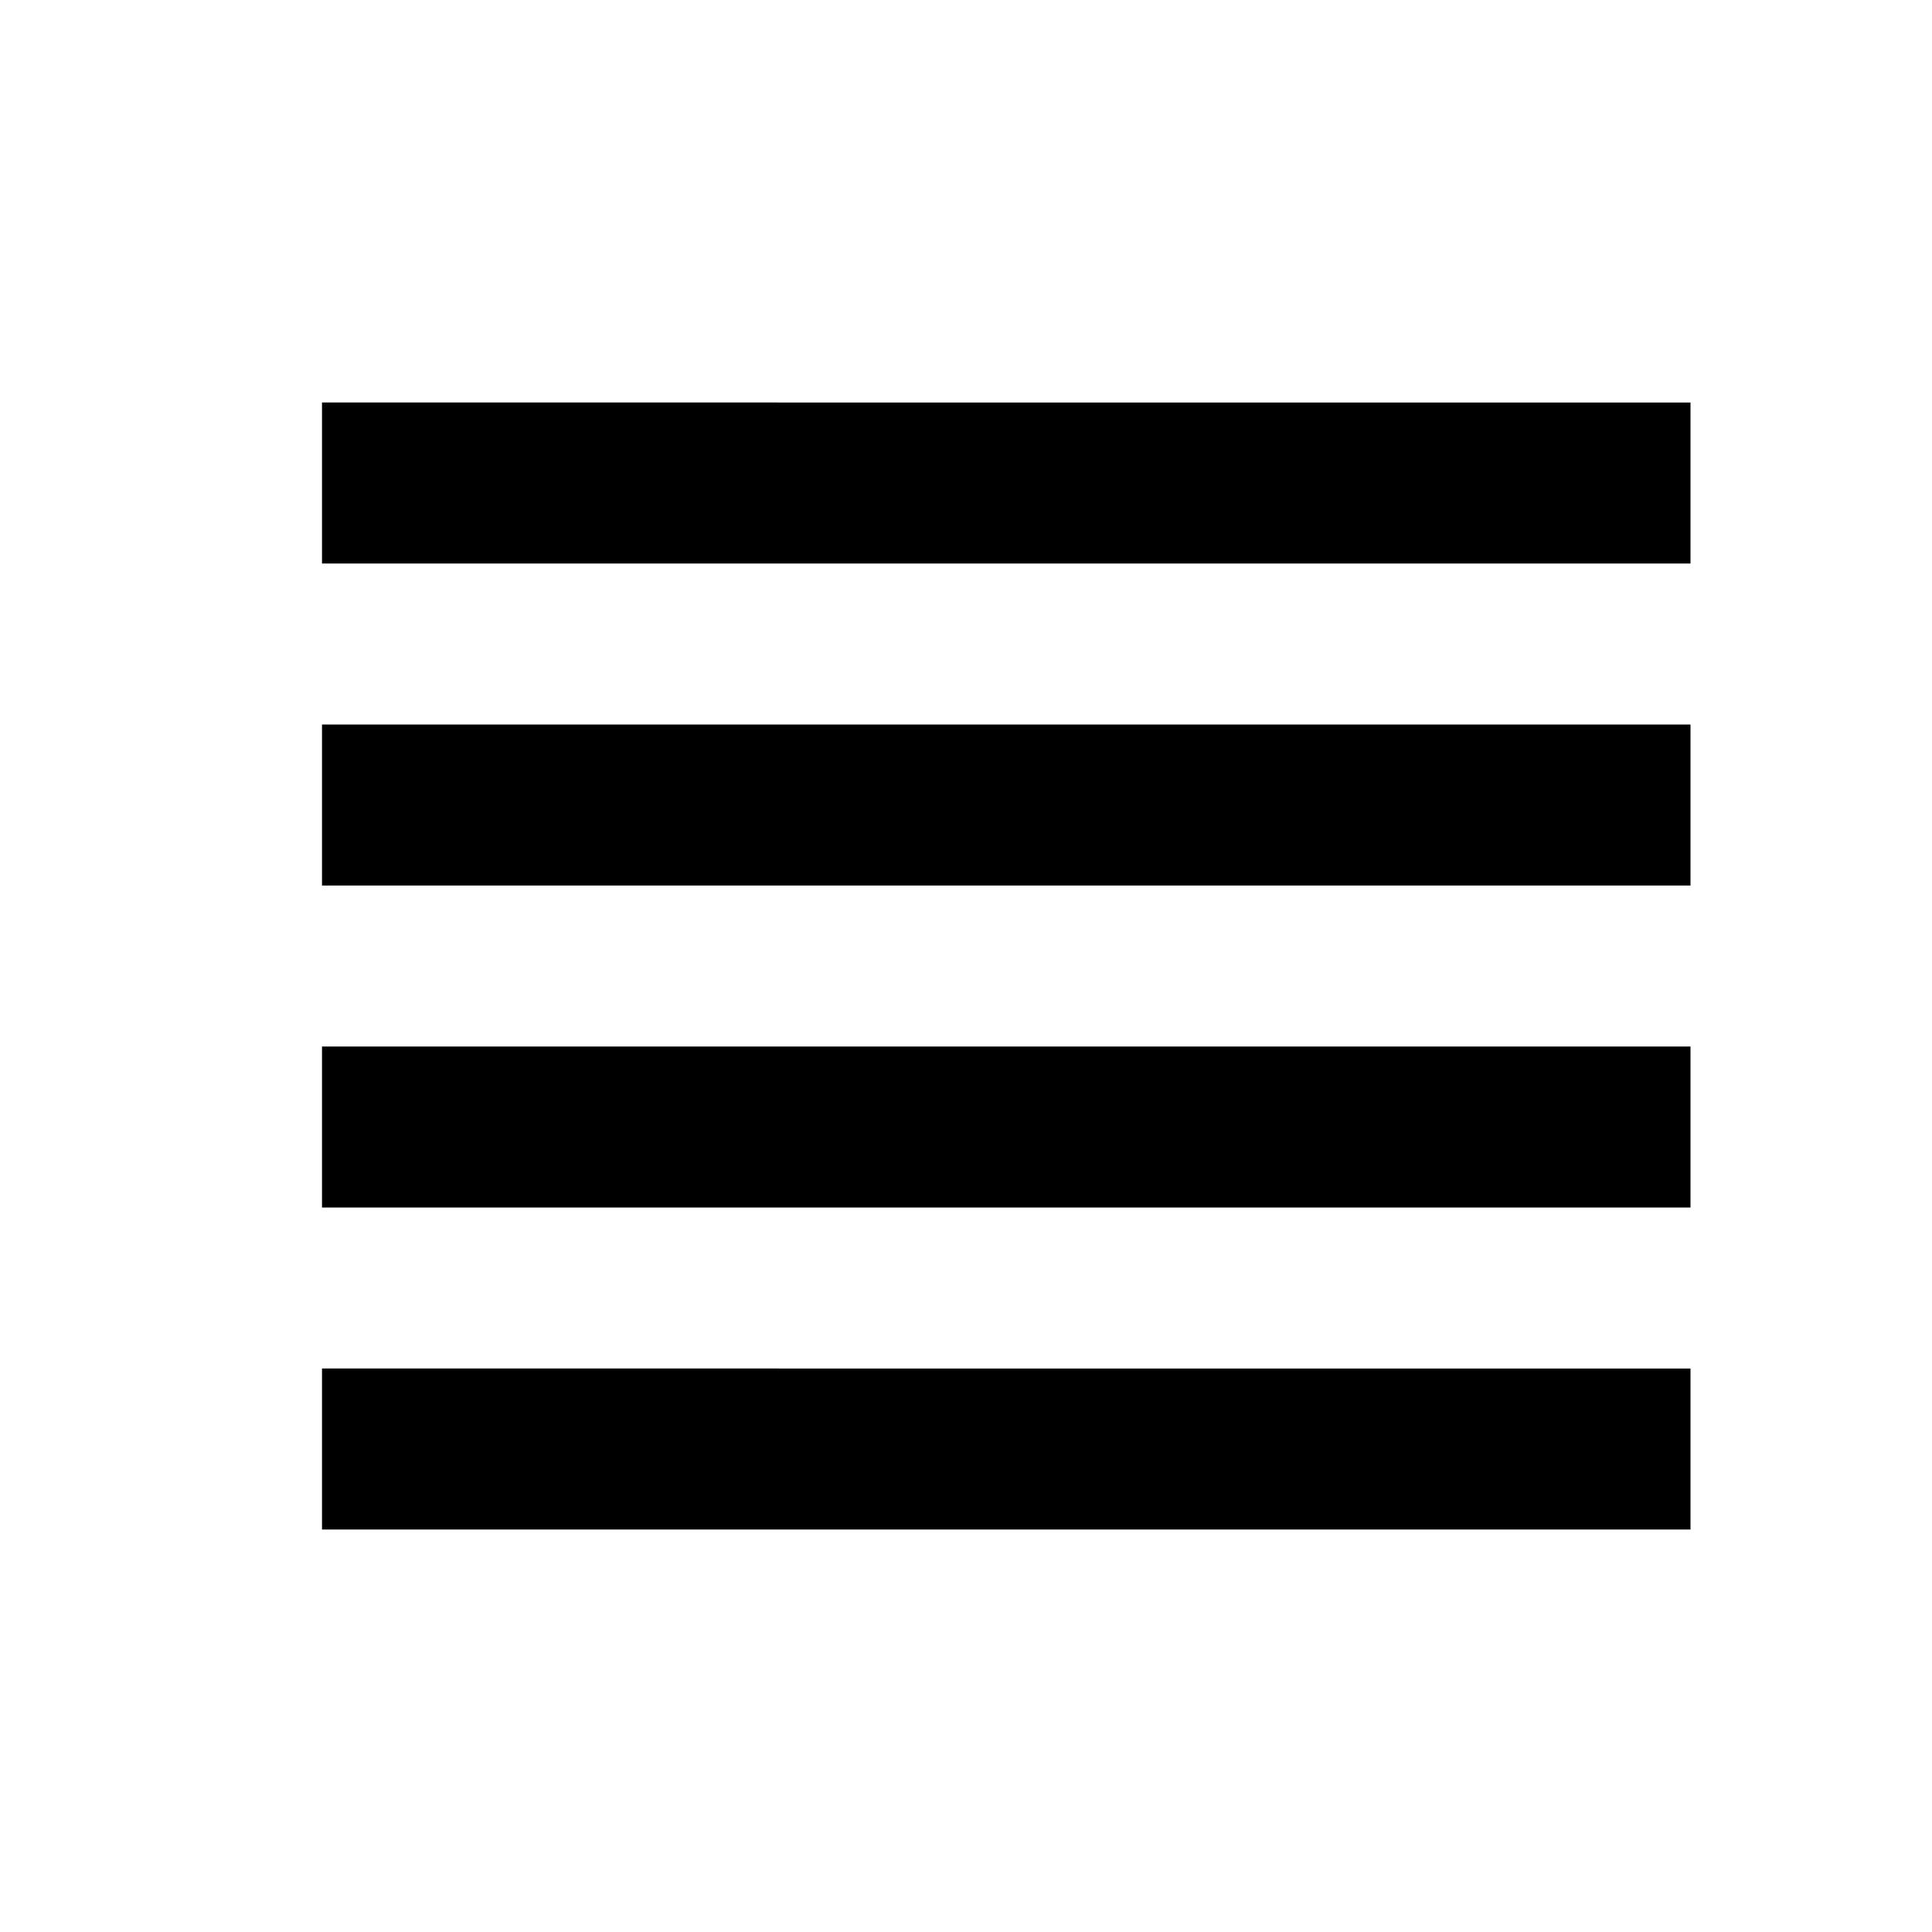 <svg xmlns="http://www.w3.org/2000/svg" width="48" height="48" viewBox="0 0 48 48">
    <path d="M8 30h34v-4H8v4zm0 8h34v-4H8v4zm0-16h34v-4H8v4zm0-12v4h34v-4H8z"/>
    <path d="M0 0h48v48H0z" fill="none"/>
</svg>
